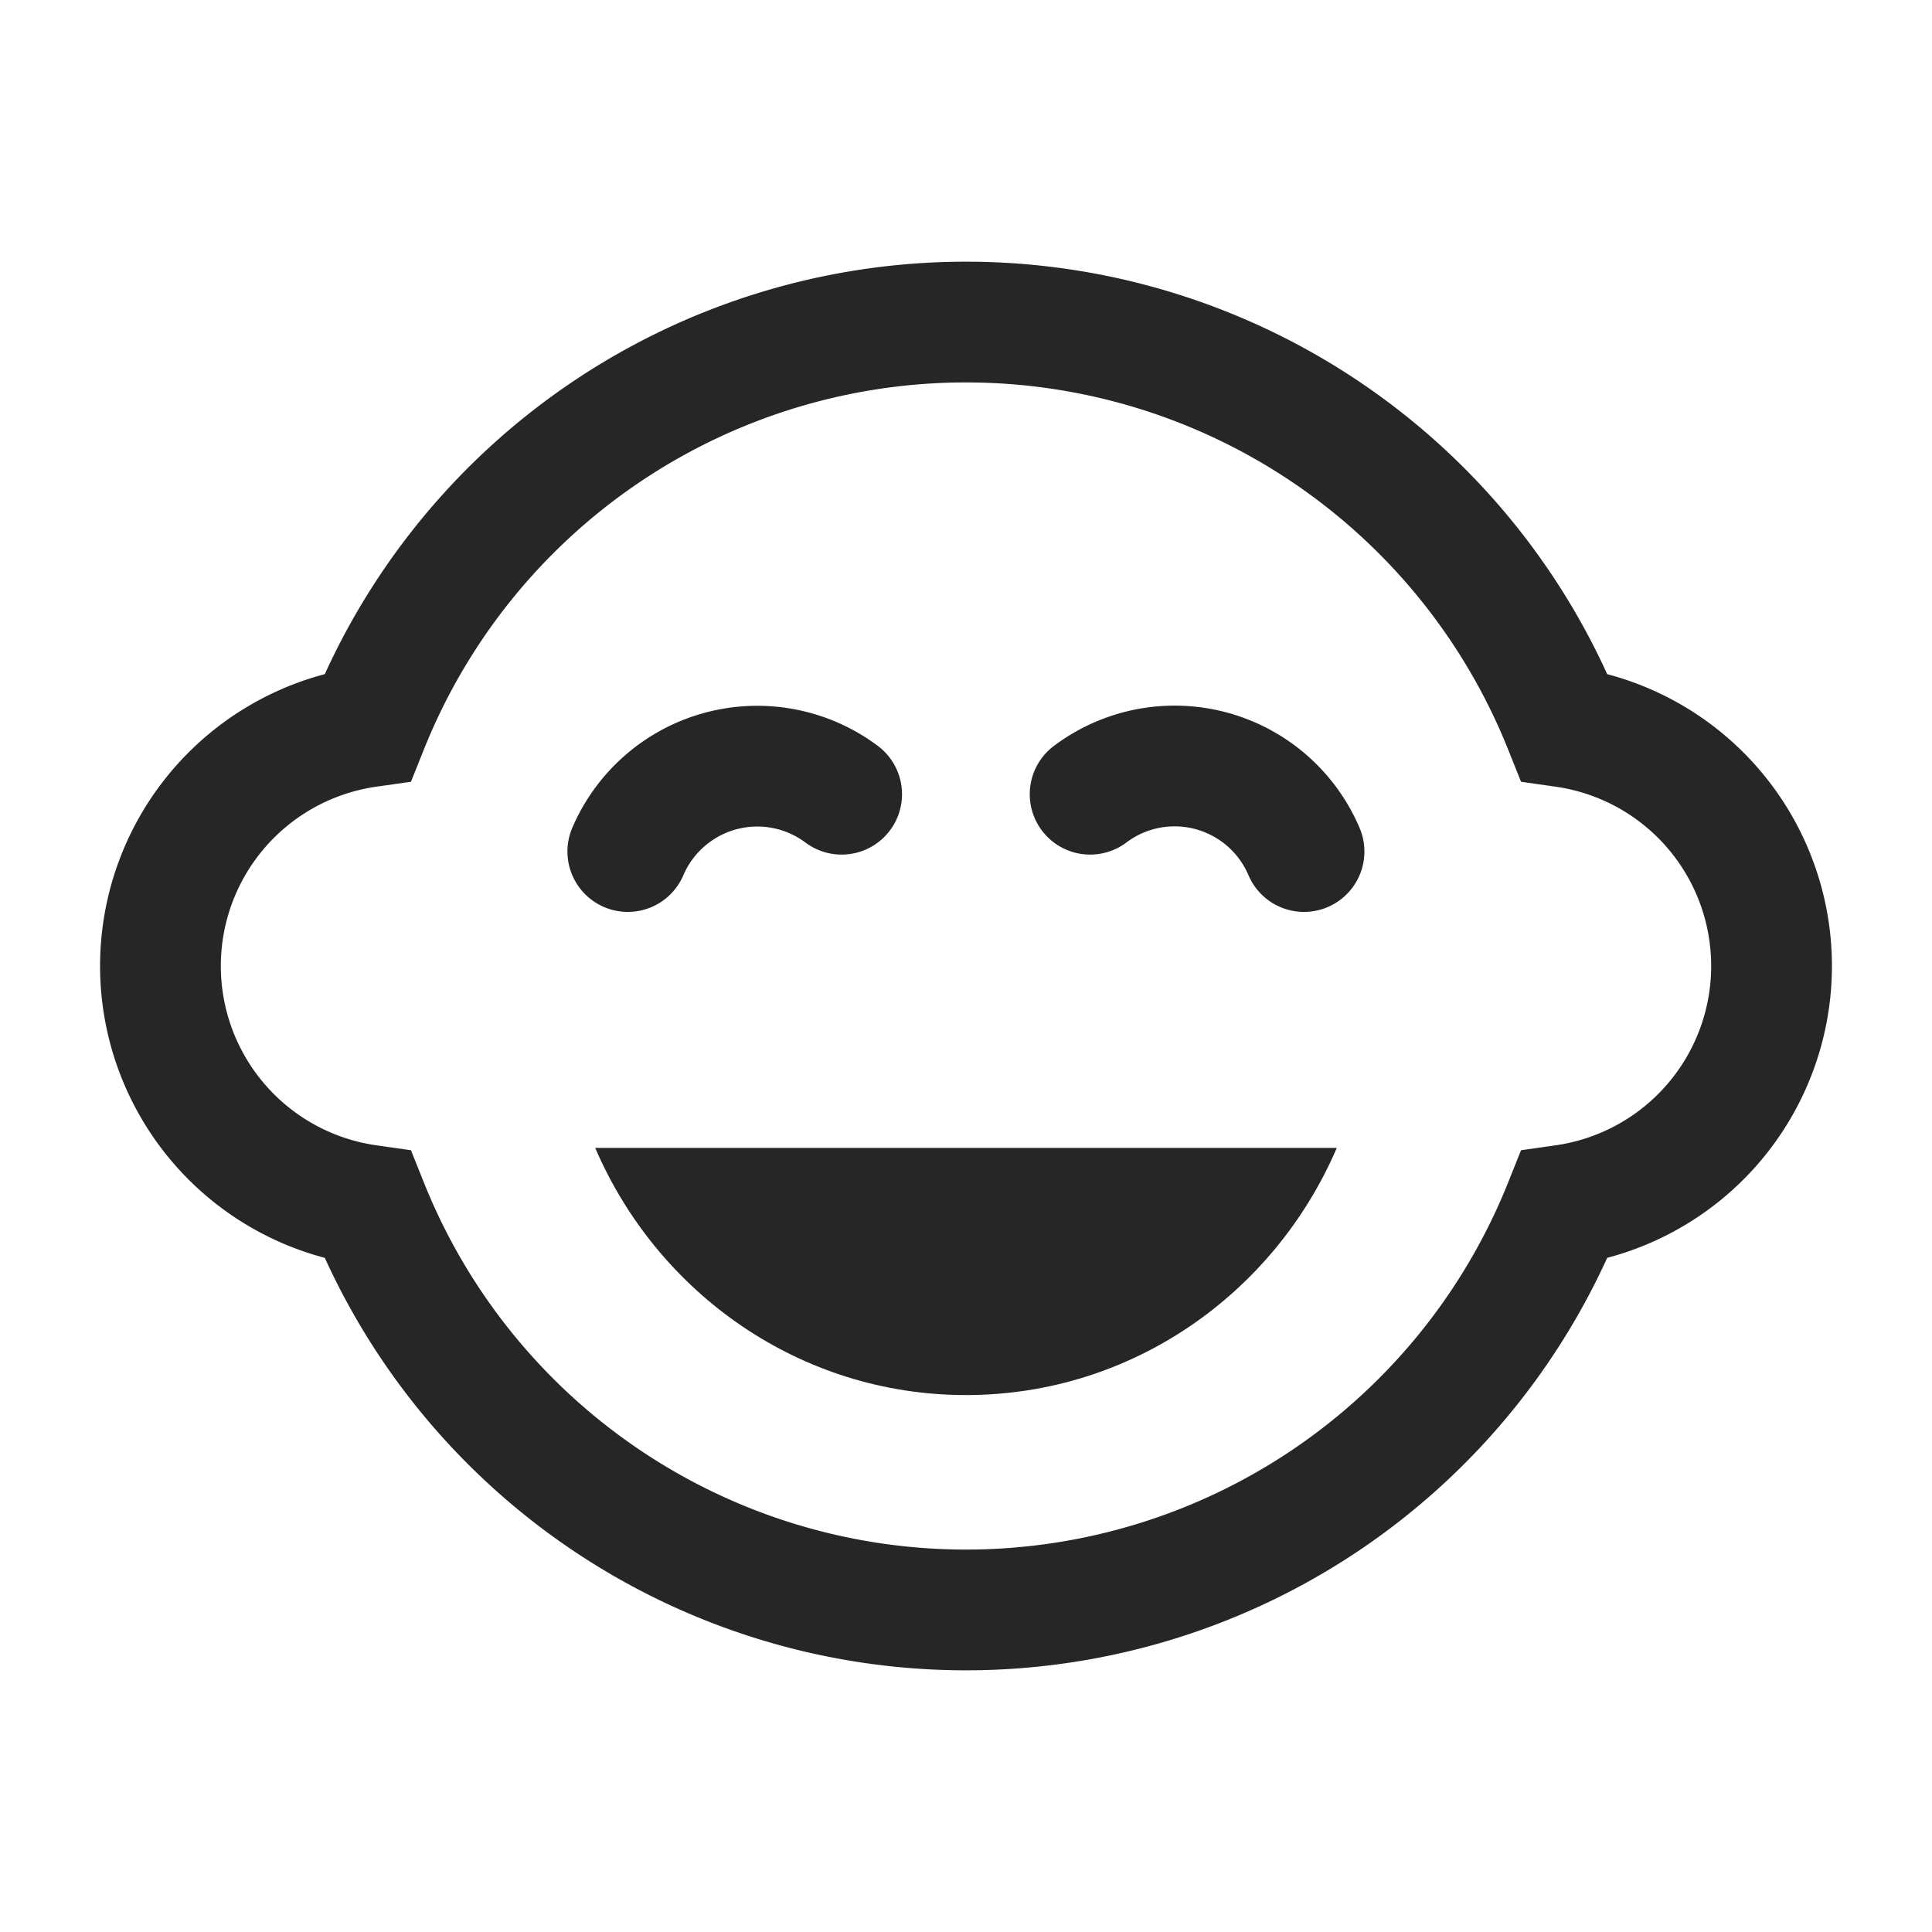 <svg xmlns="http://www.w3.org/2000/svg" fill="none" viewBox="0 0 24 24"><path stroke="#262626" stroke-width="1.5" d="M4.57 9.03a3 3 0 0 0 0 5.94 8.003 8.003 0 0 0 14.86 0 3 3 0 0 0 0-5.94 8.003 8.003 0 0 0-14.86 0Z"/><path fill="#262626" d="M12 17.33c2.058 0 3.828-1.259 4.606-3.07H7.394c.778 1.81 2.548 3.07 4.606 3.07"/><path stroke="#262626" stroke-linecap="round" stroke-linejoin="round" stroke-width="1.5" d="M7.799 10.578a1.75 1.75 0 0 1 1.156-1.001 1.75 1.75 0 0 1 1.5.289M16.199 10.578a1.747 1.747 0 0 0-2.657-.712"/></svg>